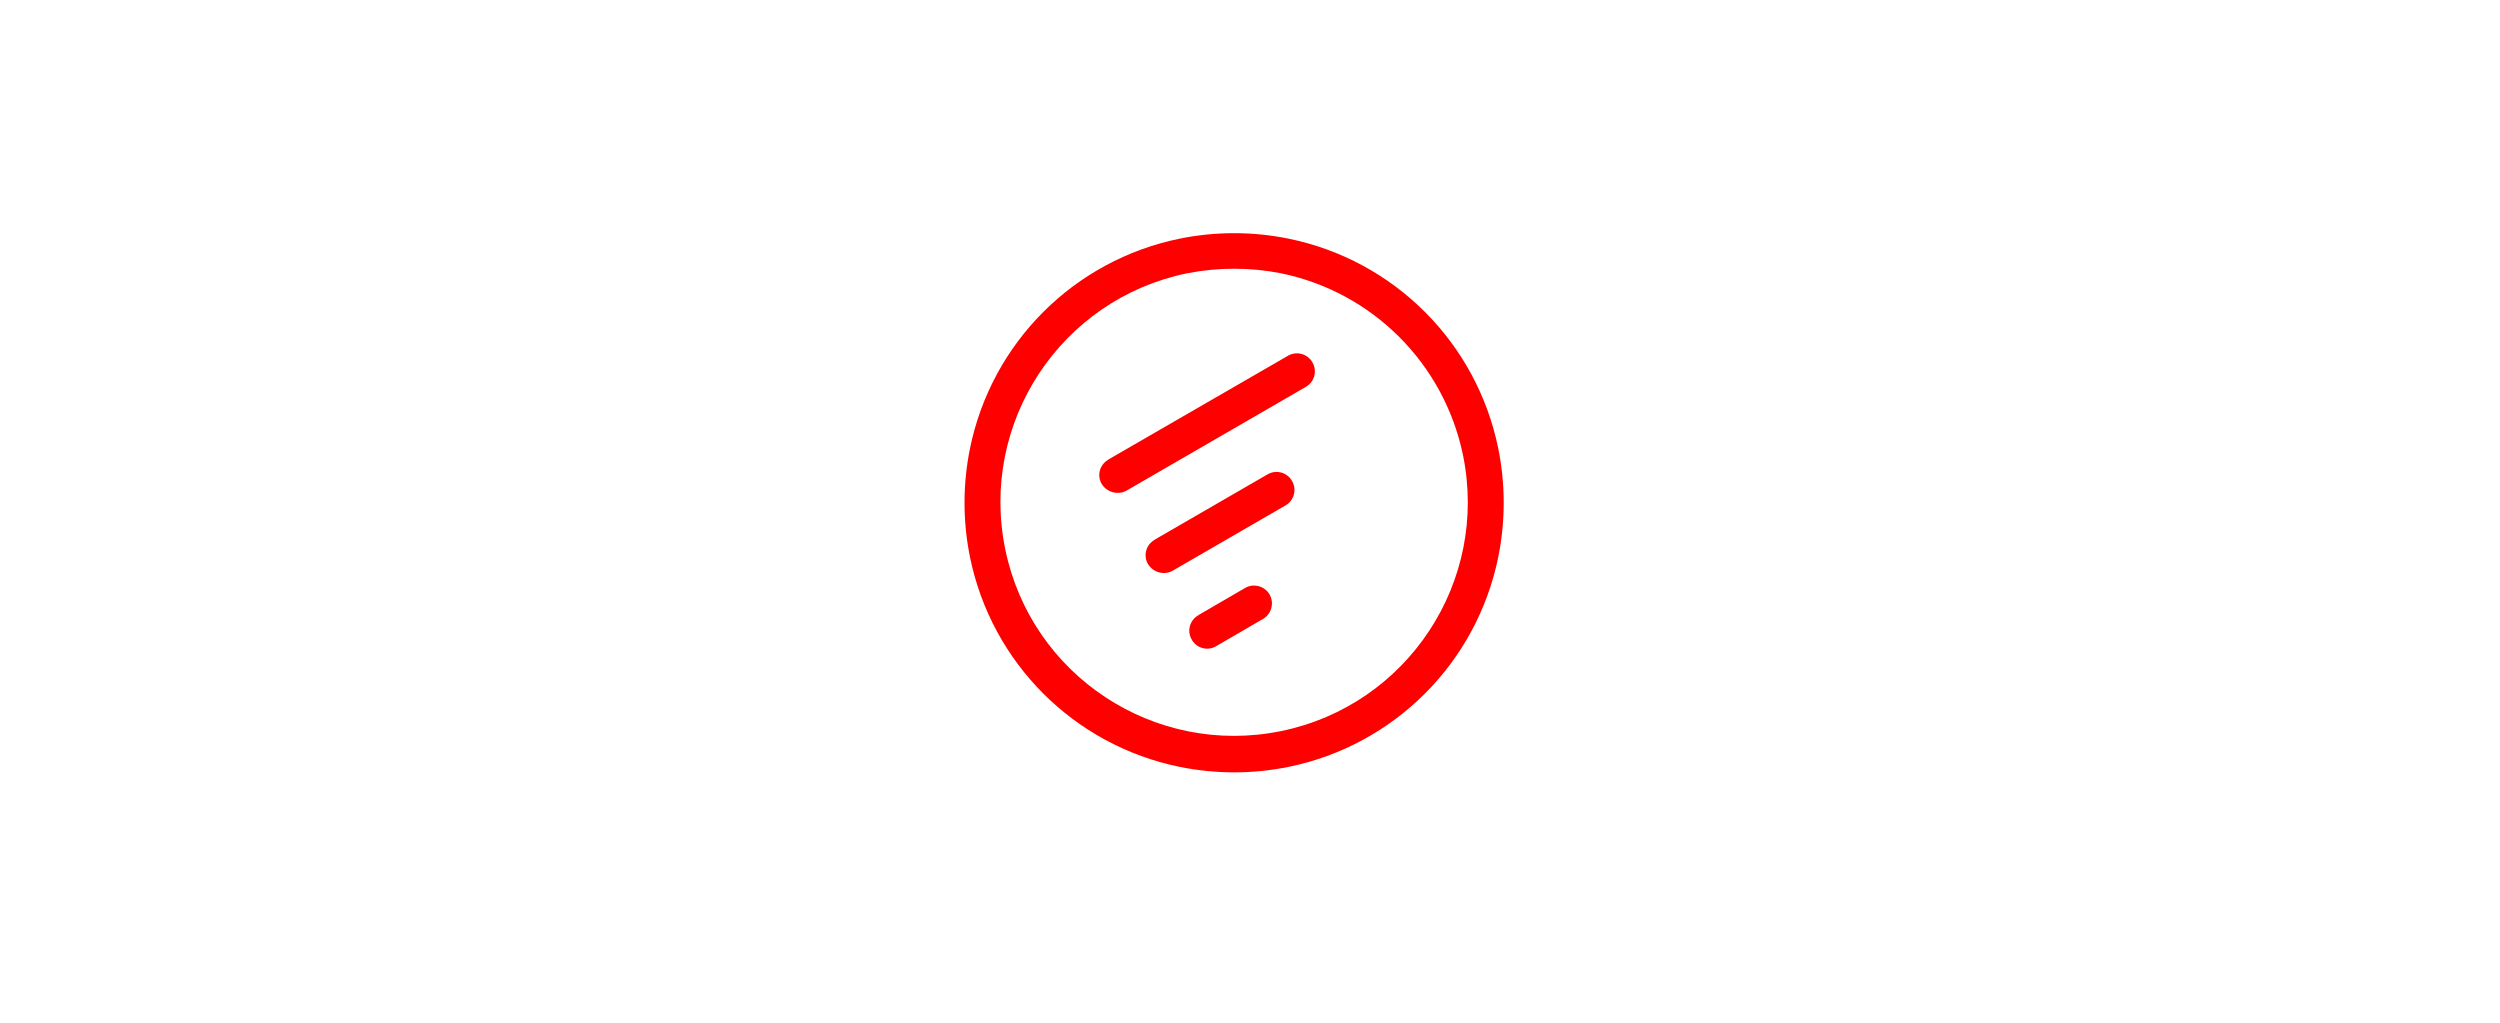 <svg xmlns="http://www.w3.org/2000/svg" style="enable-background:new 0 0 858 351" viewBox="0 0 858 351" xml:space="preserve"><path d="M404.9 263.2c-36.3-7.4-64.6-35.7-72-72-2.5-12.3-2.5-25 0-37.3 7.4-36.3 35.7-64.6 72-72 12.3-2.5 25-2.5 37.3 0 36.3 7.4 64.6 35.7 72 72 2.5 12.3 2.5 25 0 37.3-7.4 36.3-35.7 64.6-72 72-12.3 2.5-24.9 2.5-37.3 0zm2.5-169.4c-43.4 8.9-71.3 51.3-62.4 94.7 8.9 43.4 51.3 71.3 94.7 62.4 43.4-8.9 71.3-51.3 62.4-94.7-6.5-31.4-31-55.9-62.4-62.4-10.6-2.1-21.6-2.1-32.3 0zm1.6 125.7c-1.7-2.9-.7-6.6 2.2-8.3 0 0 .1 0 .1-.1l16-9.3c2.9-1.7 6.7-.7 8.4 2.2 1.7 2.9.7 6.7-2.2 8.4l-16 9.3c-2.9 1.8-6.6.9-8.4-2 0-.1 0-.2-.1-.2zm-15-25.9c-1.7-2.9-.7-6.6 2.2-8.3 0 0 .1 0 .1-.1l38.9-22.5c3-1.6 6.7-.5 8.3 2.5 1.6 2.9.6 6.5-2.2 8.2l-38.9 22.5c-2.9 1.6-6.6.6-8.4-2.3zm-15.9-27.5c-1.7-2.9-.7-6.6 2.2-8.3 0 0 .1 0 .1-.1l61.8-35.7c3-1.6 6.7-.5 8.3 2.5 1.6 2.9.6 6.5-2.2 8.2l-61.7 35.7c-2.9 1.6-6.7.6-8.5-2.3z" style="fill:red"/></svg>